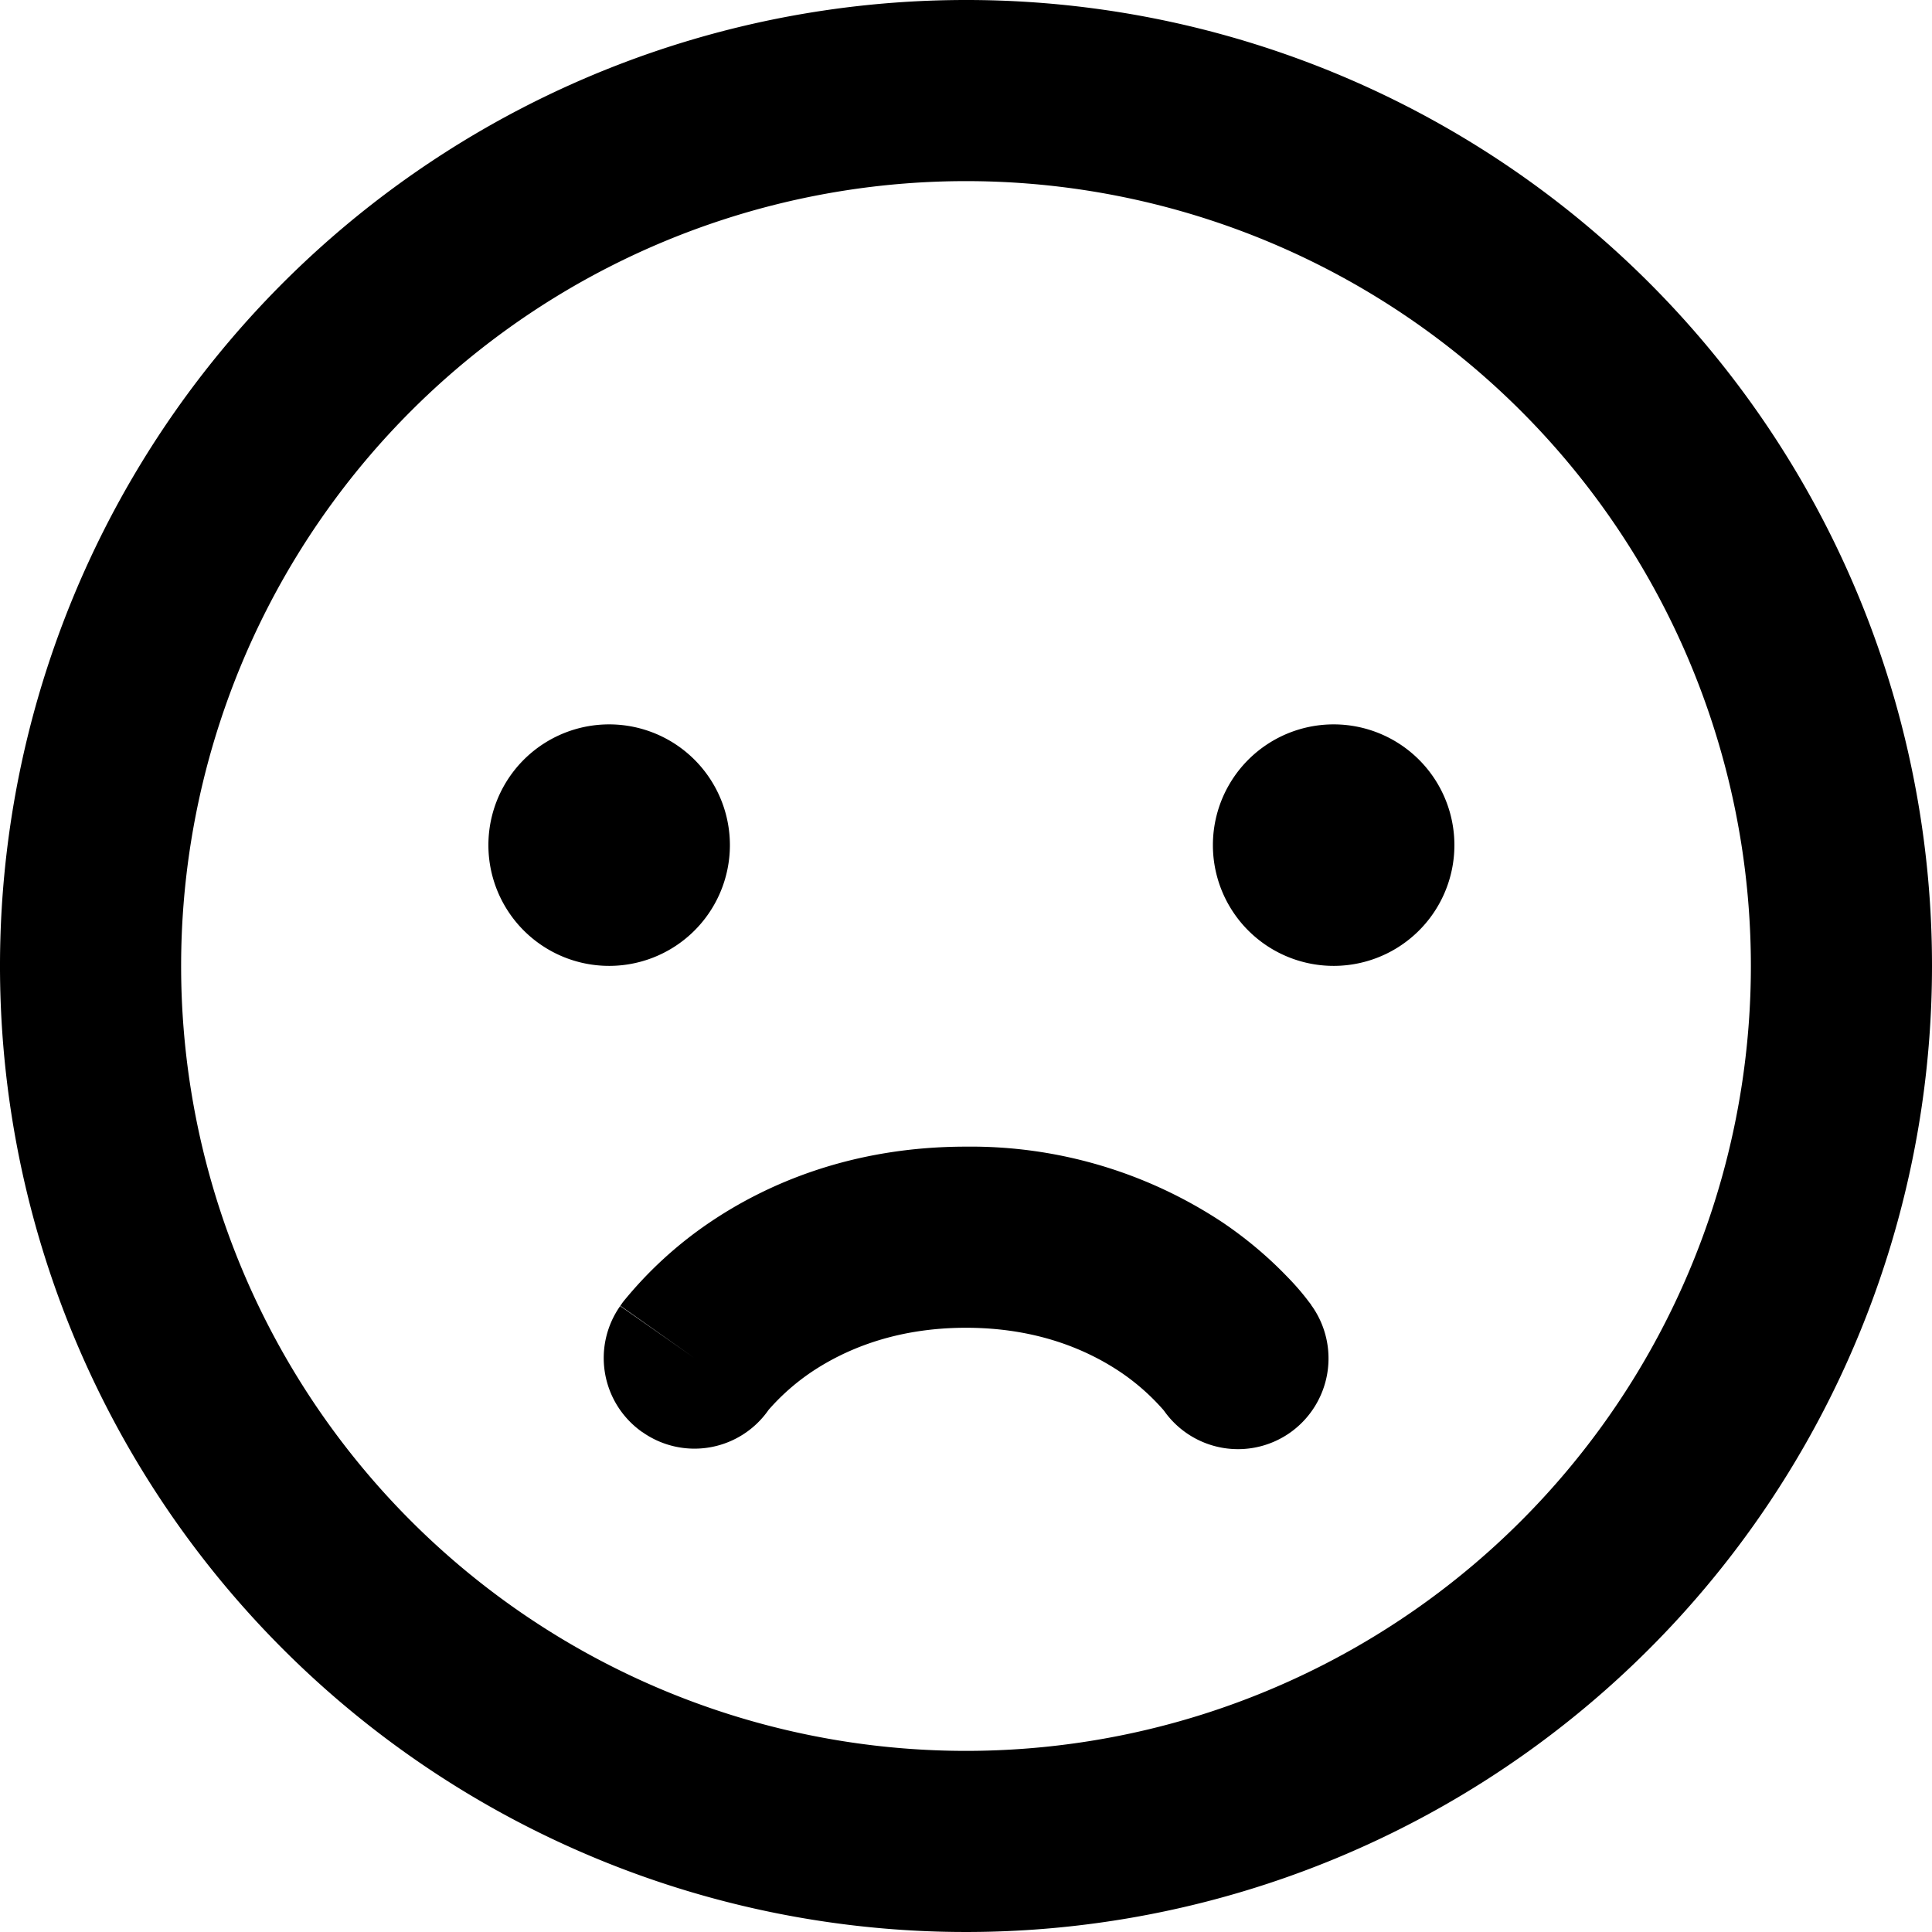 <svg xmlns="http://www.w3.org/2000/svg" width="16" height="16" viewBox="0 0 16 16"><path d="M8 0a7.996 7.996 0 0 1 8 8 8 8 0 1 1-8-8Zm0 1.5a6.5 6.5 0 1 0 0 13 6.5 6.5 0 0 0 0-13Zm0 7.996a3.775 3.775 0 0 1 2.127.629c.192.13.37.279.53.445.066.067.128.138.184.213l.015.019.004.008.002.002.001.002v.001a.625.625 0 0 1-.07.05l.071-.05a.753.753 0 0 1-.175 1.046.749.749 0 0 1-1.047-.175l-.007-.009a1.843 1.843 0 0 0-.35-.31c-.265-.179-.683-.371-1.285-.371-.602 0-1.021.192-1.285.37a1.843 1.843 0 0 0-.35.31l-.007.01a.747.747 0 0 1-1.038.174h-.001a.749.749 0 0 1-.183-1.044l.614.43-.612-.432v-.002l.002-.002.005-.007.014-.02a3.31 3.31 0 0 1 .715-.657c.474-.322 1.18-.63 2.126-.63ZM5 6a1 1 0 1 1 0 1.998A1 1 0 0 1 5 6Zm6 0a1 1 0 1 1 0 1.998A1 1 0 0 1 11 6Z"/></svg>